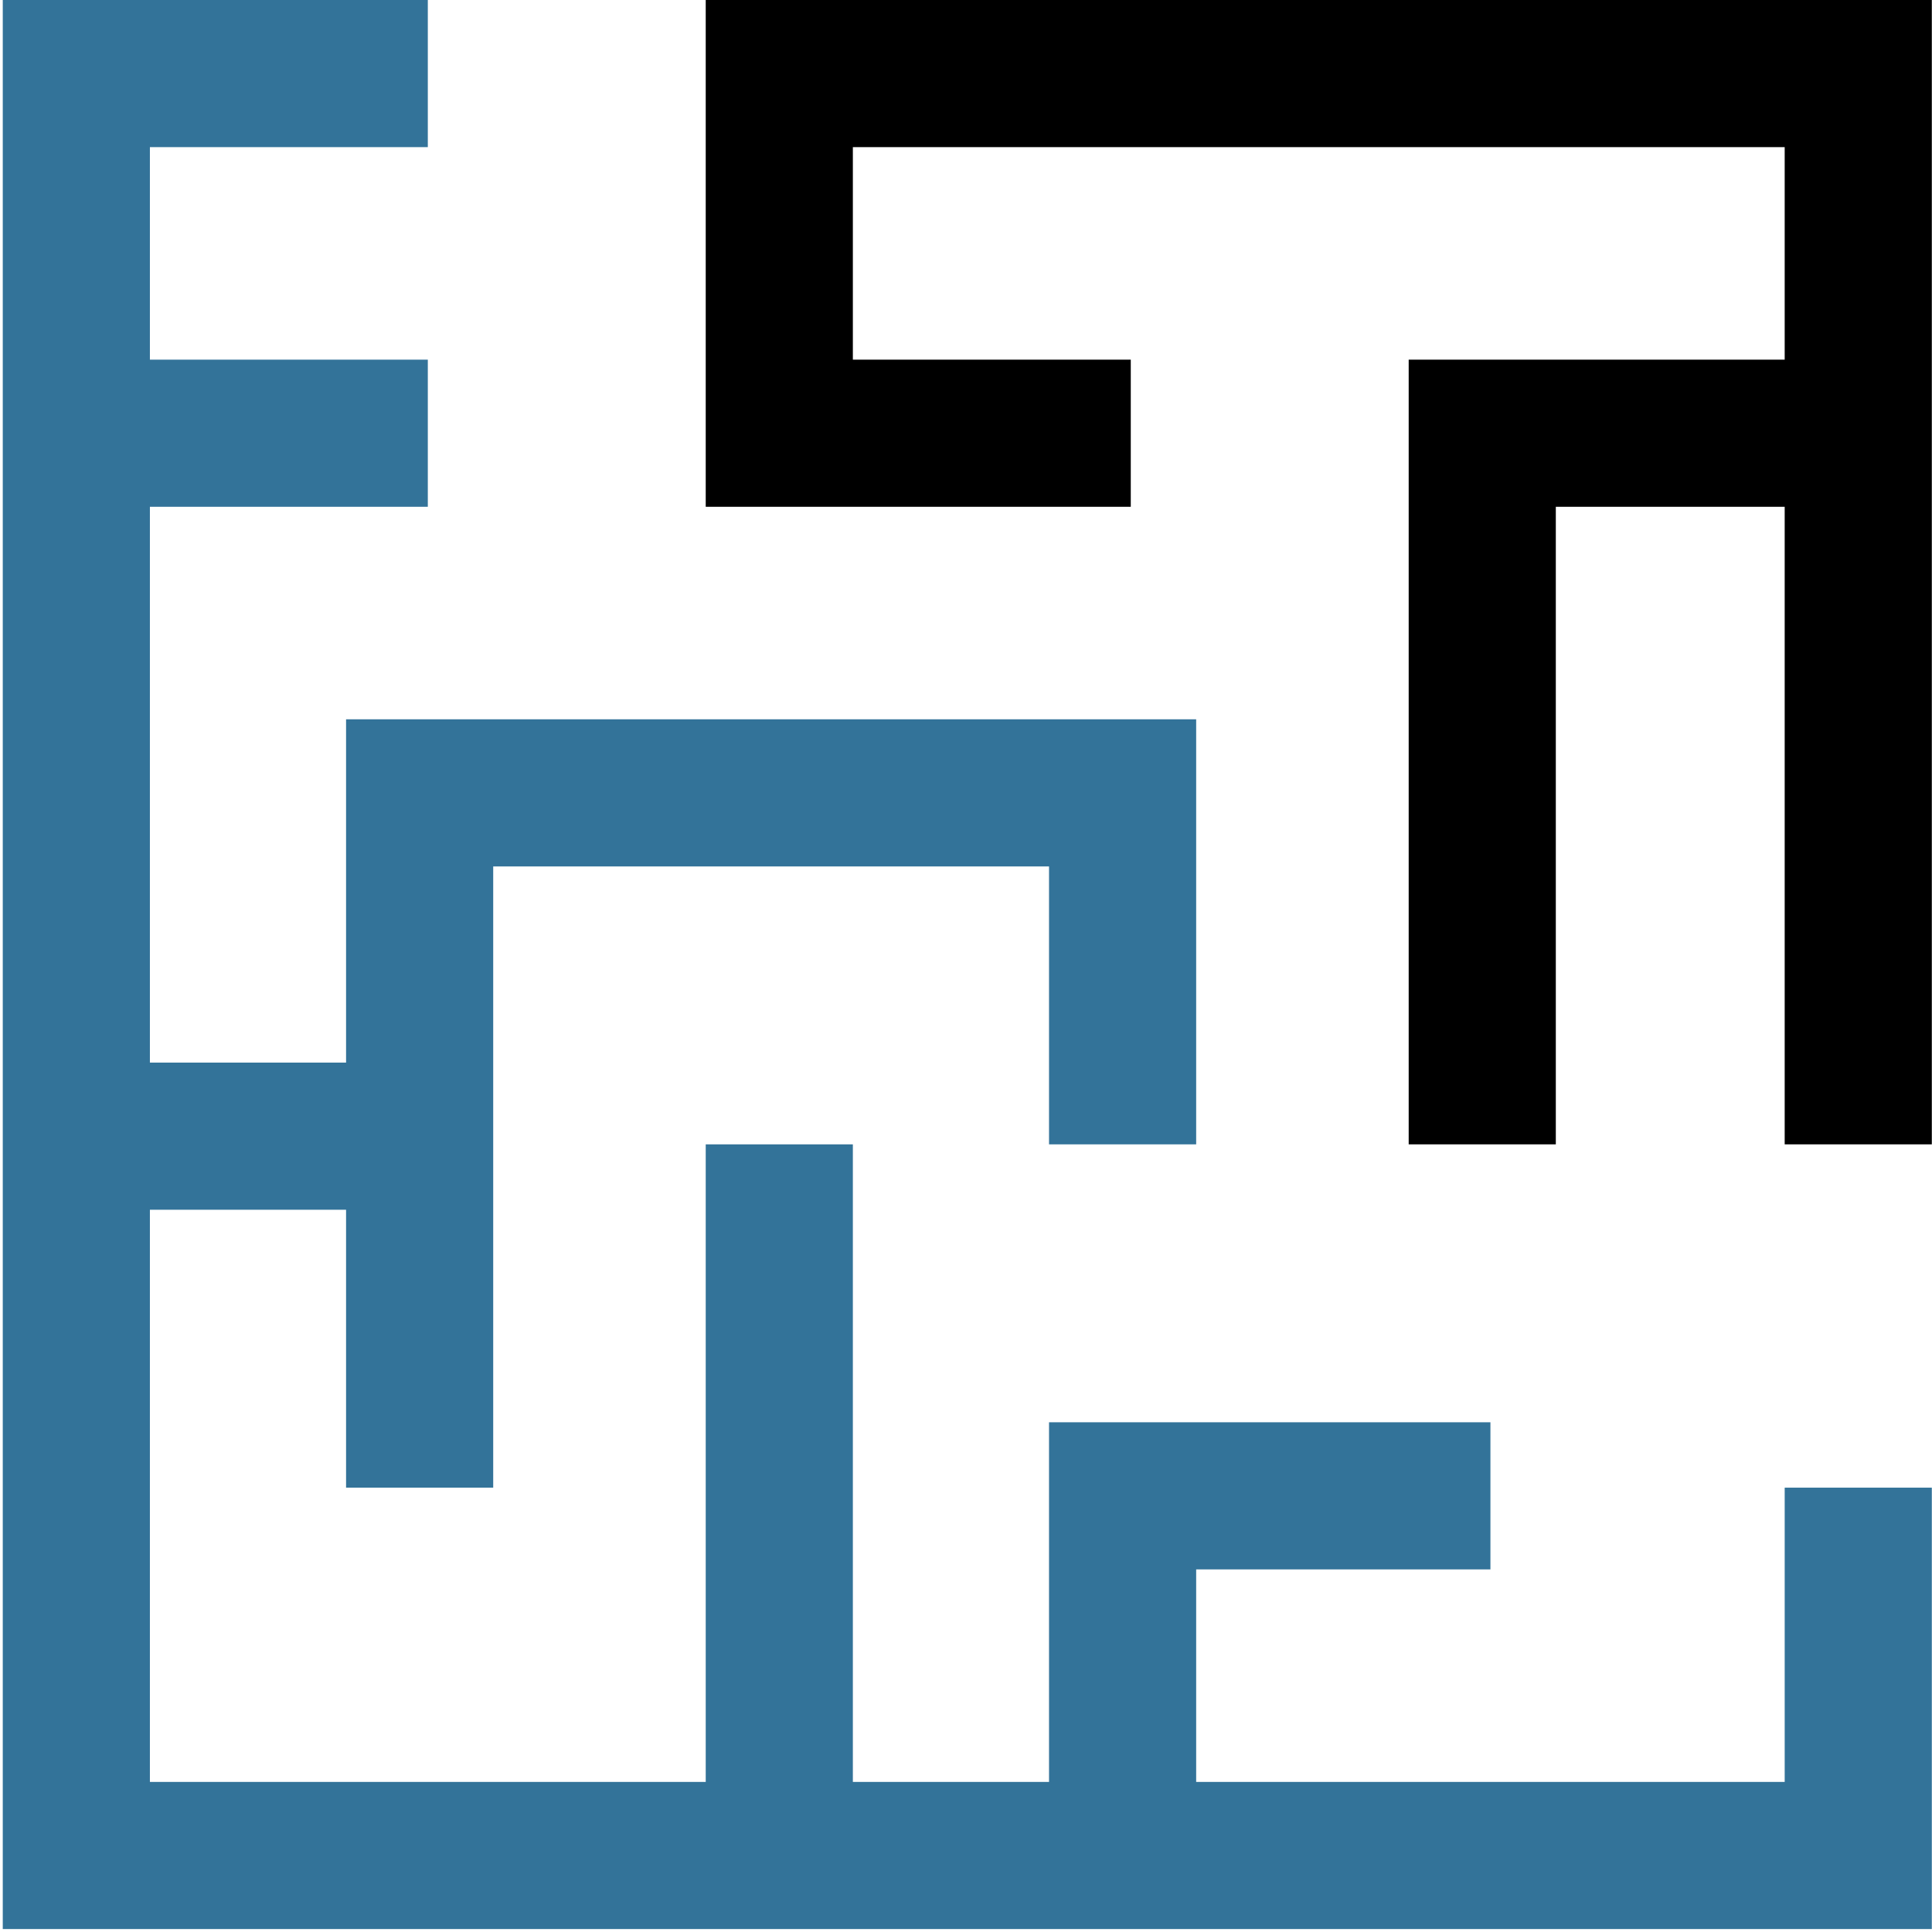 <svg xmlns="http://www.w3.org/2000/svg" width="301" height="301" viewBox="0 0 301 301" fill="none"><path d="M132.873 56.033V22.923H278.049V56.033H219.469V178.287H242.392V78.956H278.049V178.287H300.972V0H109.95V78.956H176.171V56.033H132.873Z" fill="black"></path><path d="M66.652 0H0.431V300.541H300.972V231.773H278.05V277.619H186.359V244.508H232.204V221.586H163.436V277.619H132.873V178.287H109.95V277.619H23.354V188.475H53.917V231.773H76.84V134.989H163.436V178.287H186.359V112.066H53.917V165.552H23.354V78.956H66.652V56.033H23.354V22.923H66.652V0Z" fill="#337399"></path></svg>